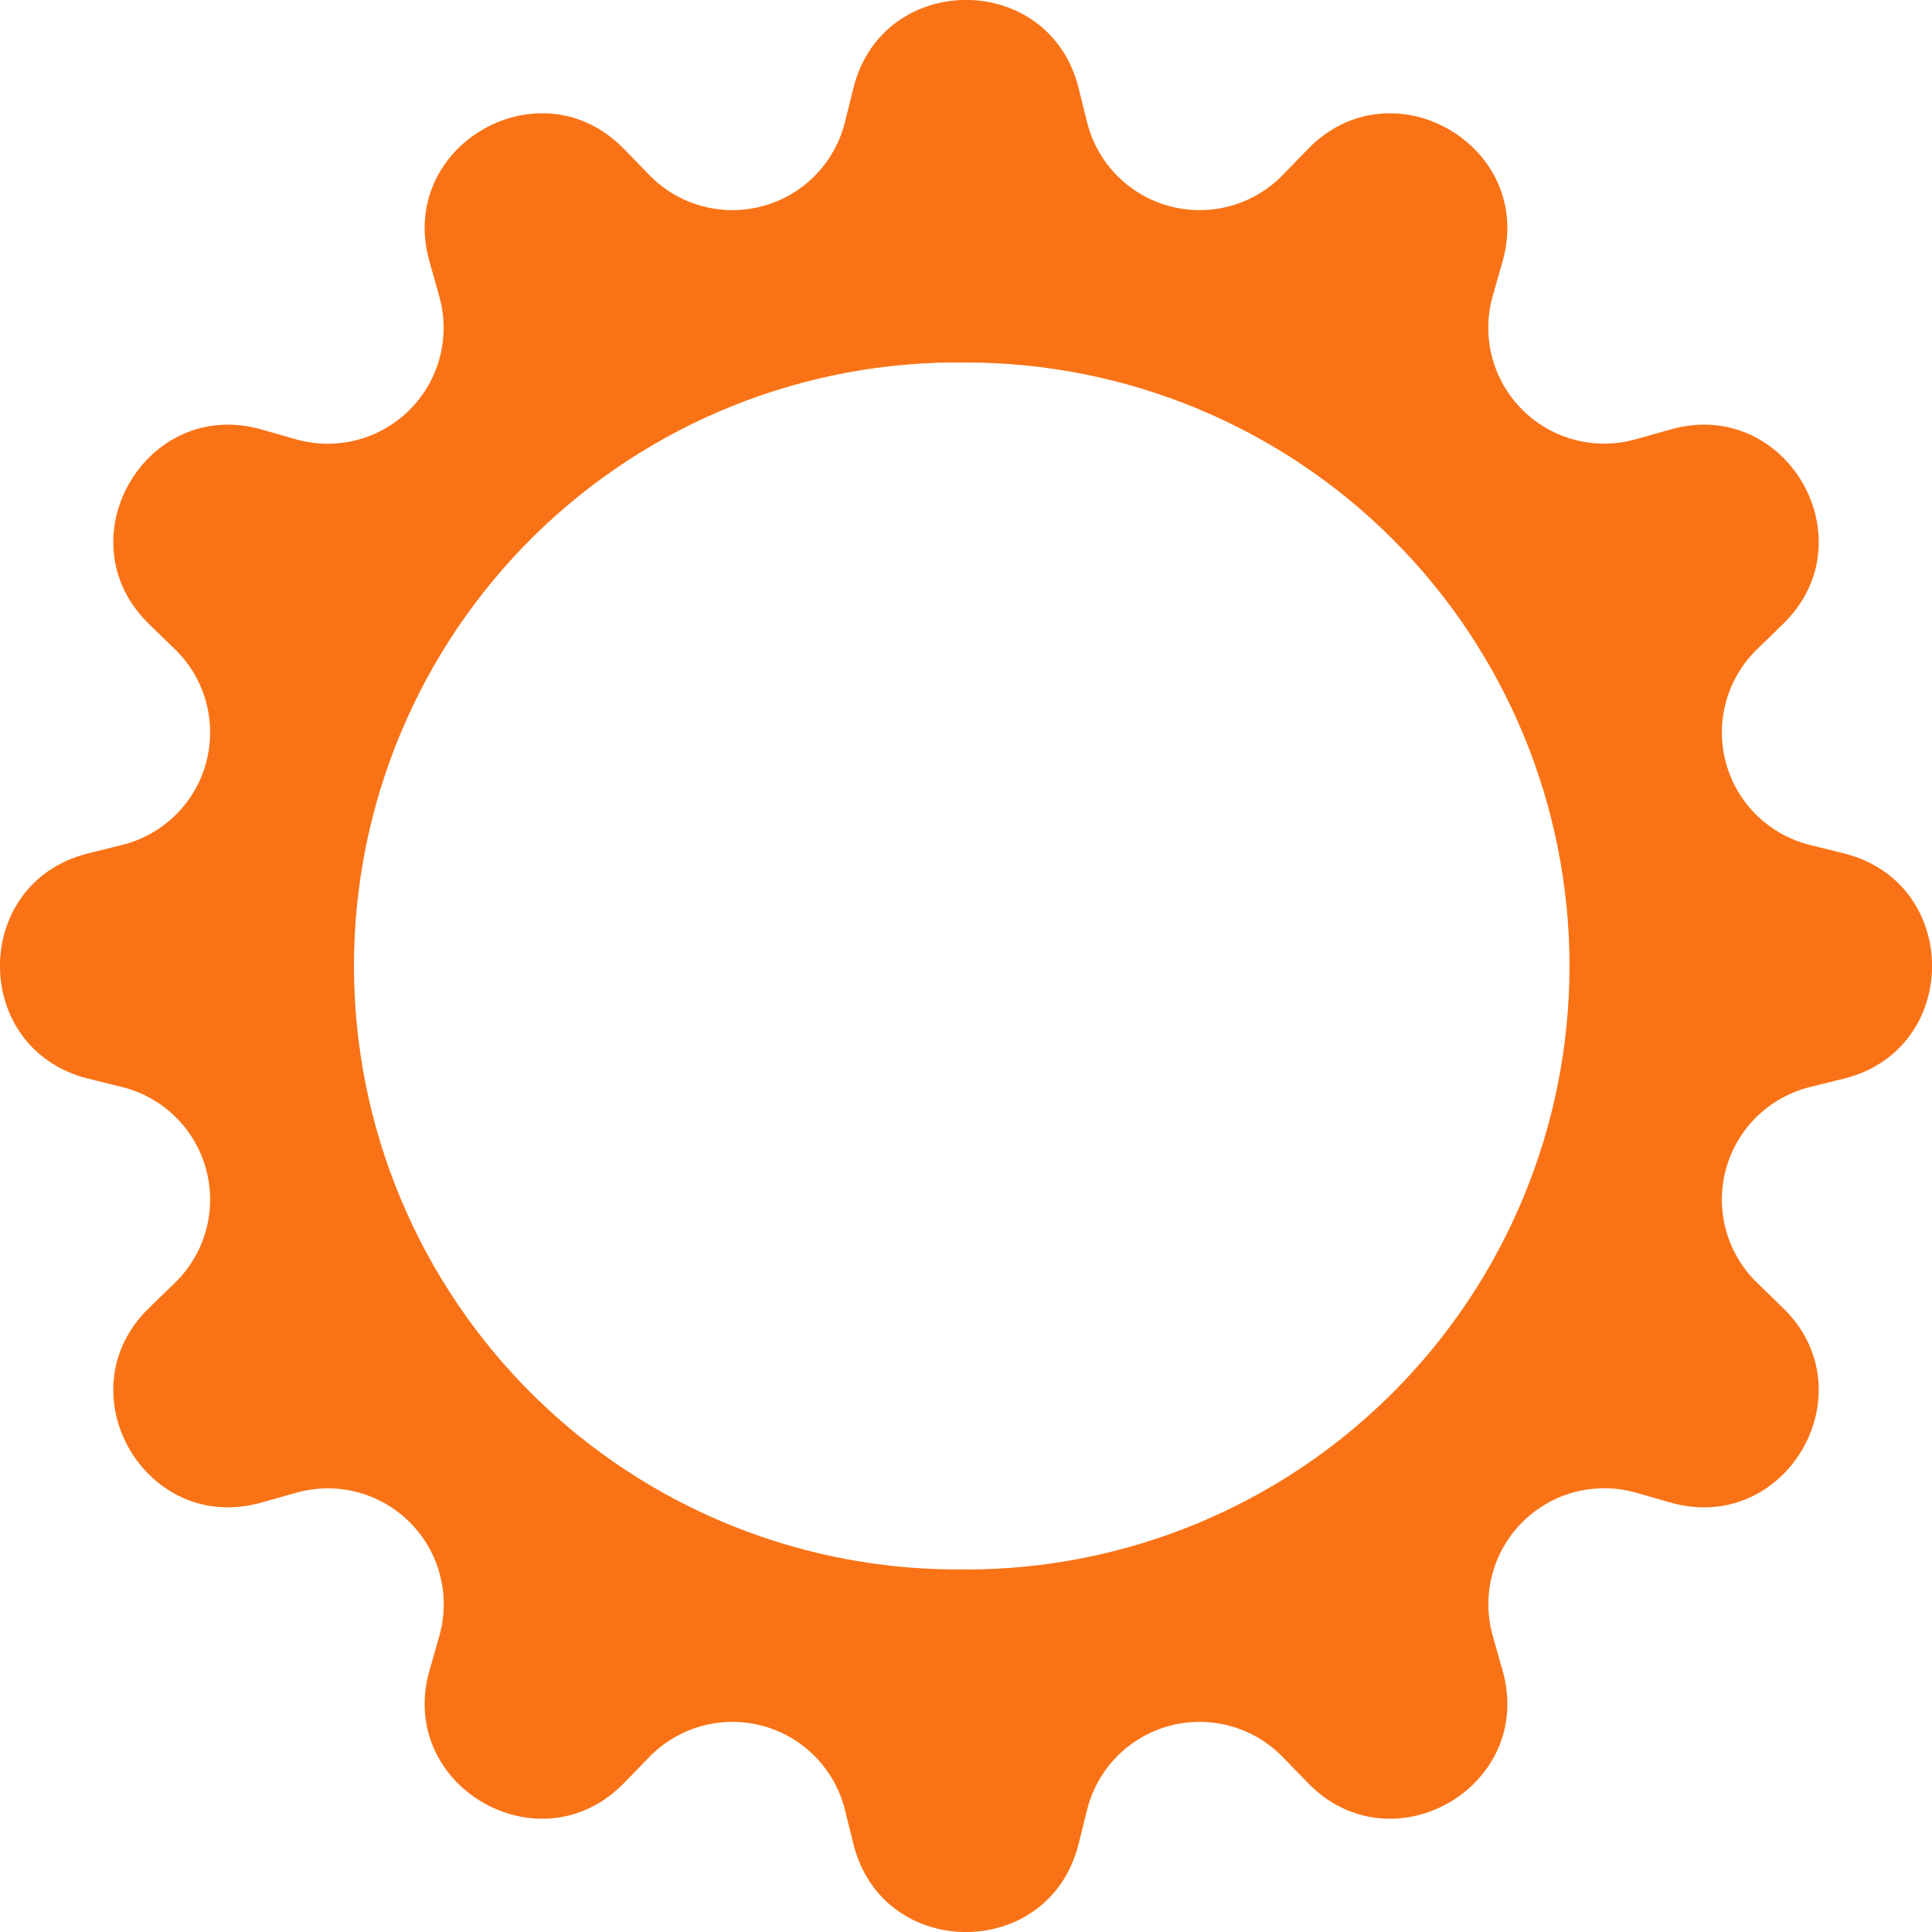 <svg width="138" height="138" viewBox="0 0 138 138" fill="none" xmlns="http://www.w3.org/2000/svg">
<path d="M77.039 6.271C74.943 -2.095 63.066 -2.095 60.962 6.271L60.349 8.738C59.991 10.171 59.256 11.483 58.22 12.536C57.184 13.589 55.884 14.347 54.457 14.728C53.029 15.11 51.526 15.103 50.102 14.708C48.678 14.313 47.386 13.544 46.36 12.481L44.592 10.661C38.597 4.46 28.308 10.402 30.68 18.691L31.369 21.14C31.775 22.559 31.794 24.061 31.424 25.49C31.054 26.919 30.309 28.223 29.265 29.267C28.222 30.311 26.919 31.058 25.49 31.429C24.062 31.8 22.56 31.782 21.14 31.378L18.691 30.68C10.411 28.308 4.46 38.597 10.661 44.592L12.481 46.36C13.544 47.386 14.313 48.678 14.708 50.102C15.103 51.526 15.11 53.029 14.728 54.457C14.347 55.884 13.589 57.184 12.536 58.22C11.483 59.256 10.171 59.991 8.738 60.349L6.271 60.962C-2.095 63.058 -2.095 74.934 6.271 77.039L8.738 77.651C10.171 78.01 11.483 78.745 12.536 79.781C13.589 80.817 14.347 82.117 14.728 83.544C15.11 84.971 15.103 86.475 14.708 87.899C14.313 89.323 13.544 90.615 12.481 91.641L10.661 93.409C4.46 99.403 10.402 109.693 18.691 107.321L21.14 106.631C22.56 106.225 24.063 106.206 25.493 106.576C26.923 106.947 28.228 107.693 29.272 108.737C30.317 109.782 31.063 111.086 31.433 112.516C31.803 113.946 31.784 115.449 31.378 116.869L30.68 119.31C28.308 127.59 38.597 133.541 44.592 127.34L46.36 125.52C47.386 124.457 48.678 123.688 50.102 123.293C51.526 122.897 53.029 122.89 54.457 123.272C55.884 123.654 57.184 124.411 58.22 125.465C59.256 126.518 59.991 127.83 60.349 129.263L60.962 131.73C63.058 140.096 74.934 140.096 77.039 131.73L77.651 129.263C78.01 127.83 78.745 126.518 79.781 125.465C80.817 124.411 82.117 123.654 83.544 123.272C84.971 122.89 86.475 122.897 87.899 123.293C89.323 123.688 90.615 124.457 91.641 125.52L93.409 127.34C99.403 133.541 109.693 127.599 107.321 119.31L106.631 116.861C106.225 115.44 106.206 113.938 106.576 112.508C106.947 111.078 107.693 109.773 108.737 108.729C109.782 107.684 111.086 106.938 112.516 106.568C113.946 106.197 115.449 106.216 116.869 106.623L119.31 107.321C127.59 109.693 133.541 99.403 127.34 93.409L125.52 91.641C124.457 90.615 123.688 89.323 123.293 87.899C122.897 86.475 122.89 84.971 123.272 83.544C123.654 82.117 124.411 80.817 125.465 79.781C126.518 78.745 127.83 78.01 129.263 77.651L131.73 77.039C140.096 74.943 140.096 63.066 131.73 60.962L129.263 60.349C127.83 59.991 126.518 59.256 125.465 58.22C124.411 57.184 123.654 55.884 123.272 54.457C122.89 53.029 122.897 51.526 123.293 50.102C123.688 48.678 124.457 47.386 125.52 46.36L127.34 44.592C133.541 38.597 127.599 28.308 119.31 30.68L116.861 31.369C115.441 31.775 113.94 31.794 112.511 31.424C111.082 31.054 109.778 30.309 108.734 29.265C107.69 28.222 106.943 26.919 106.572 25.49C106.201 24.062 106.218 22.56 106.623 21.14L107.321 18.691C109.693 10.411 99.403 4.46 93.409 10.661L91.641 12.481C90.615 13.544 89.323 14.313 87.899 14.708C86.475 15.103 84.971 15.11 83.544 14.728C82.117 14.347 80.817 13.589 79.781 12.536C78.745 11.483 78.01 10.171 77.651 8.738L77.039 6.271ZM69 112.1C63.289 112.18 57.618 111.125 52.318 108.995C47.017 106.865 42.193 103.703 38.125 99.693C34.058 95.682 30.828 90.903 28.623 85.633C26.418 80.364 25.283 74.708 25.283 68.996C25.283 63.284 26.418 57.629 28.623 52.359C30.828 47.089 34.058 42.31 38.125 38.3C42.193 34.289 47.017 31.127 52.318 28.997C57.618 26.867 63.289 25.812 69 25.893C80.433 25.893 91.398 30.434 99.482 38.519C107.566 46.603 112.108 57.568 112.108 69C112.108 80.433 107.566 91.398 99.482 99.482C91.398 107.566 80.433 112.108 69 112.108V112.1Z" fill="#F97316"/>
</svg>
